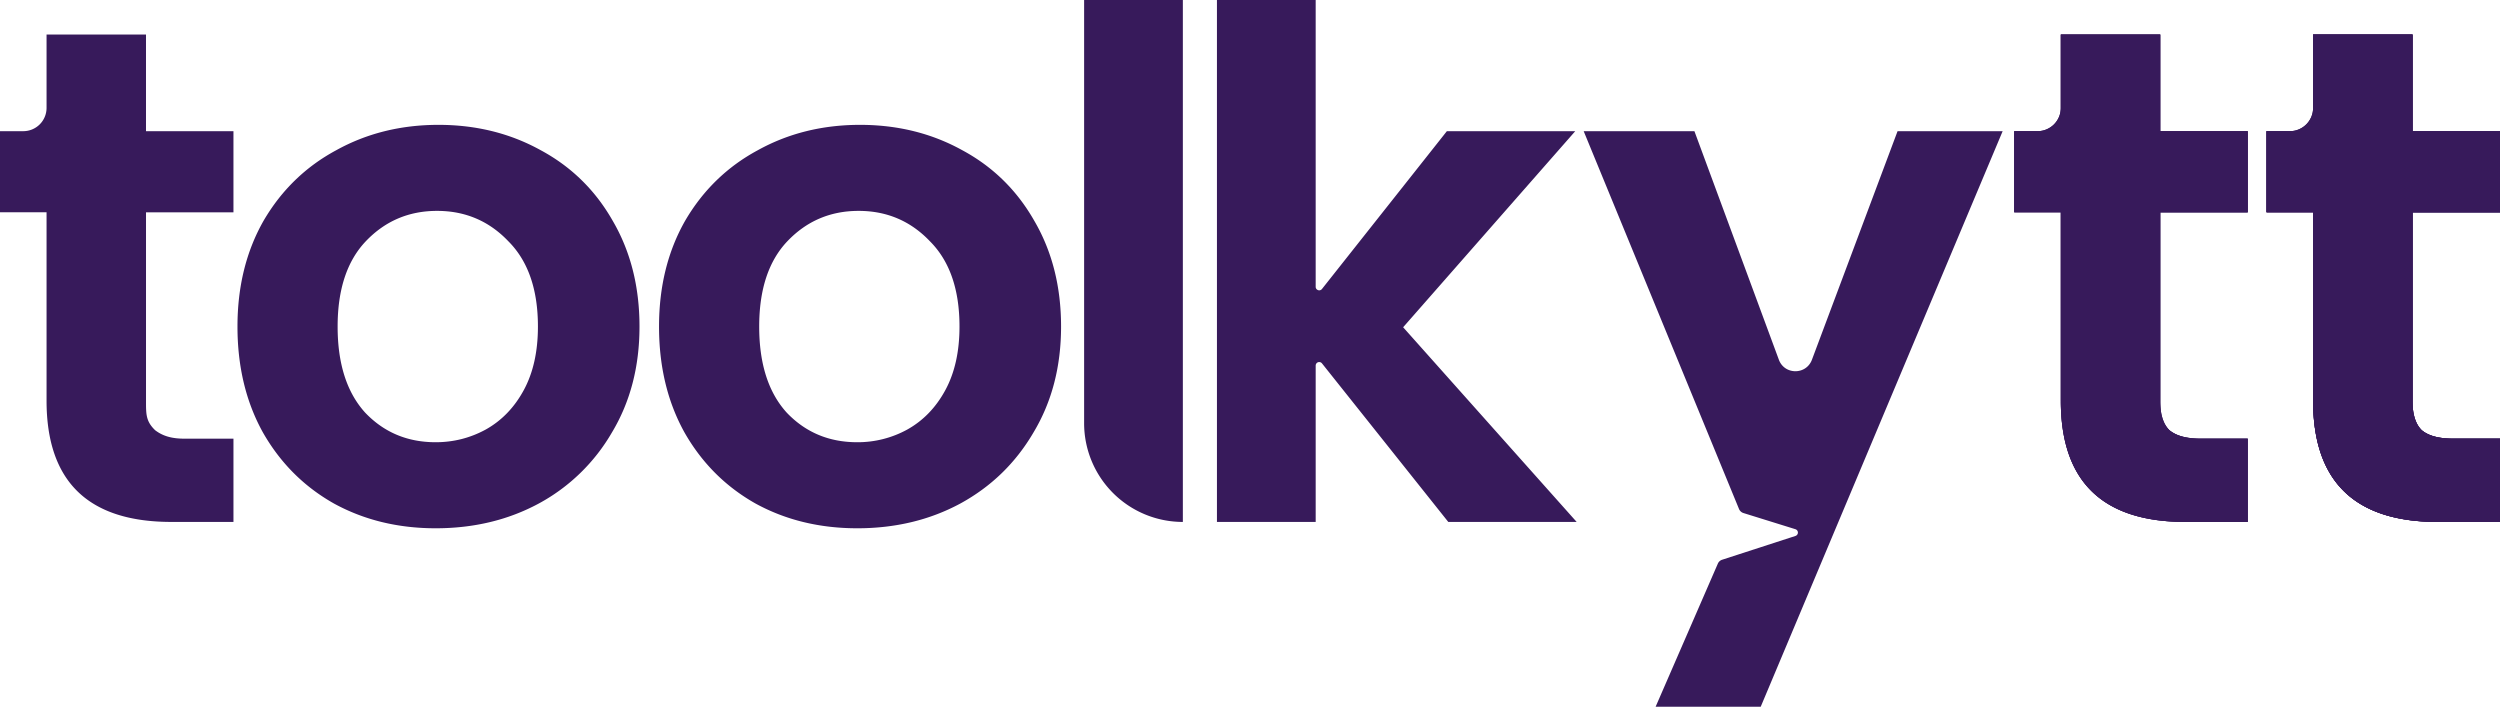 <svg xmlns="http://www.w3.org/2000/svg" width="238" height="68" fill="none"><path fill="#371A5B" d="M229.674 20.21v17.996c0 1.253.291 2.17.873 2.753.627.537 1.656.805 3.089.805H238v7.923h-5.909c-7.923 0-11.884-3.85-11.884-11.548V20.21h-4.432v-7.722h4.432V3.29h9.467v9.199H238v7.722h-8.326zm-24.018 0v17.996c0 1.253.291 2.17.873 2.753.627.537 1.657.805 3.089.805h4.364v7.923h-5.908c-7.923 0-11.885-3.85-11.885-11.548V20.21h-4.432v-7.722h4.432V3.29h9.467v9.199h8.326v7.722h-8.326zm-15.004-7.721-23.031 54.79h-10.005l1.007-2.316 1.007-2.316 2.015-4.633 1.894-4.356a.67.67 0 0 1 .408-.371l6.982-2.266a.336.336 0 0 0-.004-.64l-4.95-1.54a.674.674 0 0 1-.422-.386L150.767 12.49h10.542l8.038 21.753c.539 1.46 2.601 1.464 3.147.008l8.153-21.761h10.005zm-52.776 37.199-12.025-15.096a.336.336 0 0 0-.598.21v14.886h-9.4V0h9.4v27.303c0 .318.402.458.599.208l11.89-15.022h12.221l-16.384 18.666 16.518 18.532h-12.221zM112.608 0v49.688a9.4 9.4 0 0 1-9.4-9.4V0h9.4zm-31 50.292c-3.581 0-6.804-.784-9.67-2.35-2.864-1.612-5.125-3.872-6.78-6.782-1.612-2.91-2.418-6.267-2.418-10.072 0-3.805.828-7.162 2.484-10.072 1.701-2.91 4.007-5.147 6.916-6.714 2.91-1.612 6.155-2.417 9.736-2.417 3.581 0 6.827.805 9.736 2.417 2.91 1.567 5.193 3.805 6.85 6.715 1.7 2.91 2.551 6.266 2.551 10.071 0 3.805-.873 7.162-2.619 10.072-1.701 2.91-4.029 5.17-6.983 6.782-2.91 1.566-6.177 2.35-9.803 2.35zm0-8.192a9.8 9.8 0 0 0 4.767-1.209c1.522-.85 2.73-2.103 3.626-3.76.895-1.656 1.343-3.67 1.343-6.043 0-3.536-.94-6.244-2.82-8.124-1.836-1.925-4.096-2.888-6.782-2.888s-4.946.963-6.782 2.888c-1.79 1.88-2.685 4.588-2.685 8.124 0 3.537.872 6.267 2.618 8.192 1.79 1.88 4.029 2.82 6.715 2.82zm-40.133 8.192c-3.58 0-6.804-.784-9.669-2.35-2.864-1.612-5.125-3.872-6.781-6.782-1.612-2.91-2.417-6.267-2.417-10.072 0-3.805.828-7.162 2.484-10.072 1.7-2.91 4.006-5.147 6.916-6.714 2.91-1.612 6.155-2.417 9.736-2.417 3.581 0 6.826.805 9.736 2.417 2.91 1.567 5.193 3.805 6.849 6.715 1.7 2.91 2.551 6.266 2.551 10.071 0 3.805-.873 7.162-2.618 10.072a17.853 17.853 0 0 1-6.983 6.782c-2.91 1.566-6.178 2.35-9.804 2.35zm0-8.192c1.701 0 3.29-.403 4.768-1.209 1.522-.85 2.73-2.103 3.625-3.76.896-1.656 1.343-3.67 1.343-6.043 0-3.536-.94-6.244-2.82-8.124-1.835-1.925-4.096-2.888-6.781-2.888-2.686 0-4.947.963-6.782 2.888-1.79 1.88-2.686 4.588-2.686 8.124 0 3.537.873 6.267 2.619 8.192 1.79 1.88 4.028 2.82 6.714 2.82zM13.9 20.21v17.996c0 1.253 0 1.913.872 2.753 1.05.805 2.224.805 3.089.805h4.364v7.923h-5.909c-7.923 0-11.884-3.85-11.884-11.548V20.21H0v-7.722h2.216a2.216 2.216 0 0 0 2.216-2.216V3.29h9.467v9.199h8.326v7.722H13.9z"/><path fill="#371A5B" d="M205.656 20.21v17.996c0 1.253.291 2.17.873 2.753.627.537 1.657.805 3.089.805h4.364v7.923h-5.908c-7.923 0-11.885-3.85-11.885-11.548V20.21h-4.432v-7.722h2.216a2.216 2.216 0 0 0 2.216-2.216V3.29h9.467v9.199h8.326v7.722h-8.326zm24.018 0v17.996c0 1.253.291 2.17.873 2.753.627.537 1.656.805 3.089.805H238v7.923h-5.909c-7.923 0-11.884-3.85-11.884-11.548V20.21h-4.432v-7.722h4.432V3.29h9.467v9.199H238v7.722h-8.326z"/><path fill="#371A5B" d="M229.674 20.21v17.996c0 1.253.291 2.17.873 2.753.627.537 1.656.805 3.089.805H238v7.923h-5.909c-7.923 0-11.884-3.85-11.884-11.548V20.21h-4.432v-7.722h2.216a2.216 2.216 0 0 0 2.216-2.216V3.29h9.467v9.199H238v7.722h-8.326zm-24.018 0v17.996c0 1.253 0 1.913.873 2.753 1.05.805 2.225.805 3.089.805h4.364v7.923h-5.908c-7.923 0-11.885-3.85-11.885-11.548V20.21h-4.432v-7.722h2.216a2.216 2.216 0 0 0 2.216-2.216V3.29h9.467v9.199h8.326v7.722h-8.326z"/><path fill="#371A5B" d="M229.674 20.21v17.996c0 1.253 0 1.913.873 2.753 1.049.805 2.224.805 3.089.805H238v7.923h-5.909c-7.923 0-11.884-3.85-11.884-11.548V20.21h-4.432v-7.722h2.216a2.216 2.216 0 0 0 2.216-2.216V3.29h9.467v9.199H238v7.722h-8.326z"/></svg>